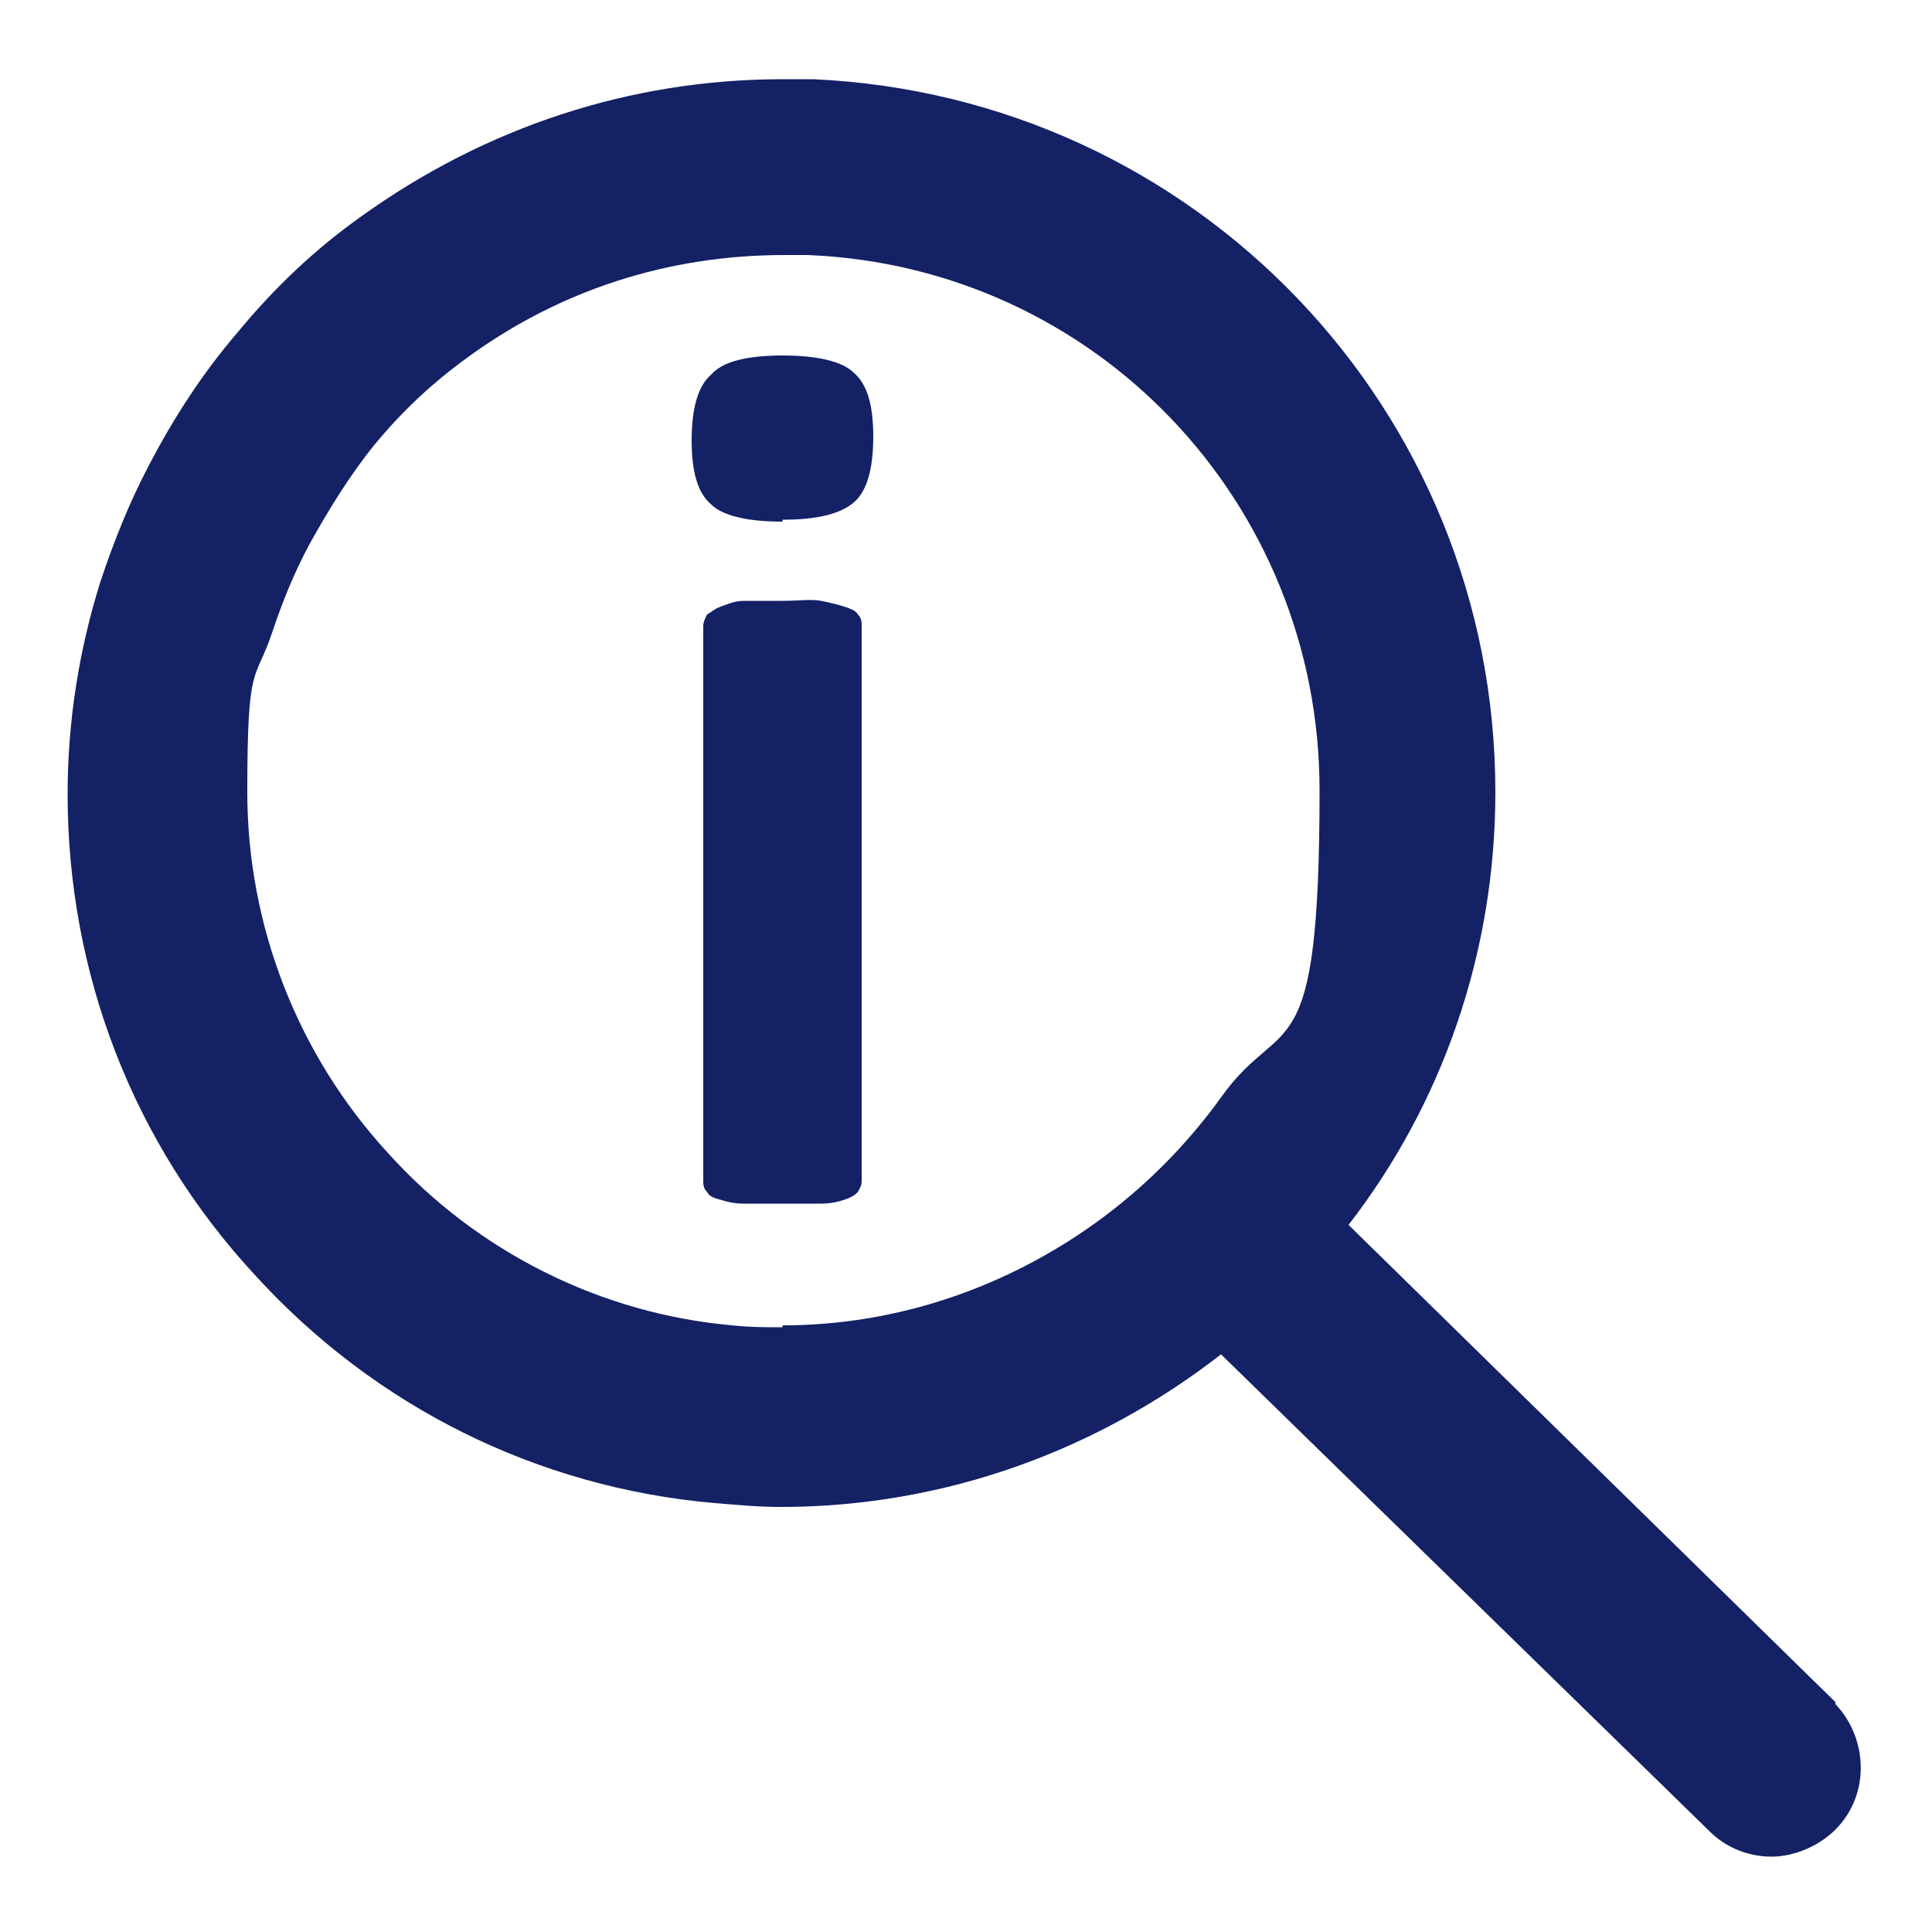<?xml version="1.0" encoding="UTF-8"?>
<svg id="Layer_1" xmlns="http://www.w3.org/2000/svg" version="1.1" viewBox="0 0 100 100">
  <!-- Generator: Adobe Illustrator 29.0.1, SVG Export Plug-In . SVG Version: 2.1.0 Build 192)  -->
  <defs>
    <style>
      .st0 {
        fill: #142165;
      }
    </style>
  </defs>
  <path class="st0" d="M95,88.1l-25.2-24.7c4.8-6.2,7.6-14,7.6-22.4,0-19.8-15.5-36-35.3-36.9-.6,0-1.1,0-1.6,0-7.9,0-15.4,2.5-21.8,7.1-2.4,1.7-4.5,3.7-6.4,6-1.8,2.1-3.3,4.4-4.6,6.9-1,1.9-1.8,3.9-2.5,6-1.1,3.5-1.7,7.2-1.7,11,0,9.3,3.4,18.1,9.7,24.9,6.2,6.8,14.6,11,23.8,11.8,1.2.1,2.3.2,3.4.2,8.6,0,16.5-3,22.8-7.9l25.3,24.7c.9.9,2.1,1.3,3.2,1.3s2.4-.5,3.3-1.4c1.8-1.8,1.7-4.7,0-6.5ZM40.5,68.7c-.8,0-1.7,0-2.6-.1-6.8-.6-13.2-3.8-17.8-8.9-4.7-5.1-7.3-11.8-7.3-18.7s.4-5.6,1.3-8.3c.5-1.5,1.1-3,1.9-4.5,1-1.8,2.1-3.6,3.4-5.2,1.4-1.7,3-3.2,4.8-4.5,4.8-3.5,10.4-5.3,16.4-5.3s.7,0,1.2,0c14.9.6,26.5,12.8,26.5,27.7s-1.9,11.4-5.1,15.9c-1.8,2.5-4,4.7-6.5,6.5-4.6,3.3-10.2,5.3-16.2,5.3Z"/>
  <g>
    <path class="st0" d="M40.5,26.9c1.8,0,3-.3,3.7-.9.7-.6,1-1.8,1-3.4s-.3-2.7-1-3.3c-.6-.6-1.9-.9-3.7-.9s-3.1.3-3.7,1c-.7.6-1,1.8-1,3.4s.3,2.7,1,3.3c.6.6,1.9.9,3.7.9Z"/>
    <path class="st0" d="M43.7,31.4c-.3-.1-.7-.2-1.2-.3s-1.2,0-2,0-1.5,0-2,0-.9.2-1.2.3c-.3.1-.5.3-.7.4-.1.2-.2.4-.2.6v28.7c0,.2,0,.4.2.6.1.2.3.3.7.4.3.1.7.2,1.2.2.5,0,1.2,0,2,0s1.5,0,2,0c.5,0,.9-.1,1.2-.2.3-.1.5-.2.7-.4.1-.2.2-.3.2-.6v-28.7c0-.2,0-.4-.2-.6-.1-.2-.4-.3-.7-.4Z"/>
  </g>
</svg>